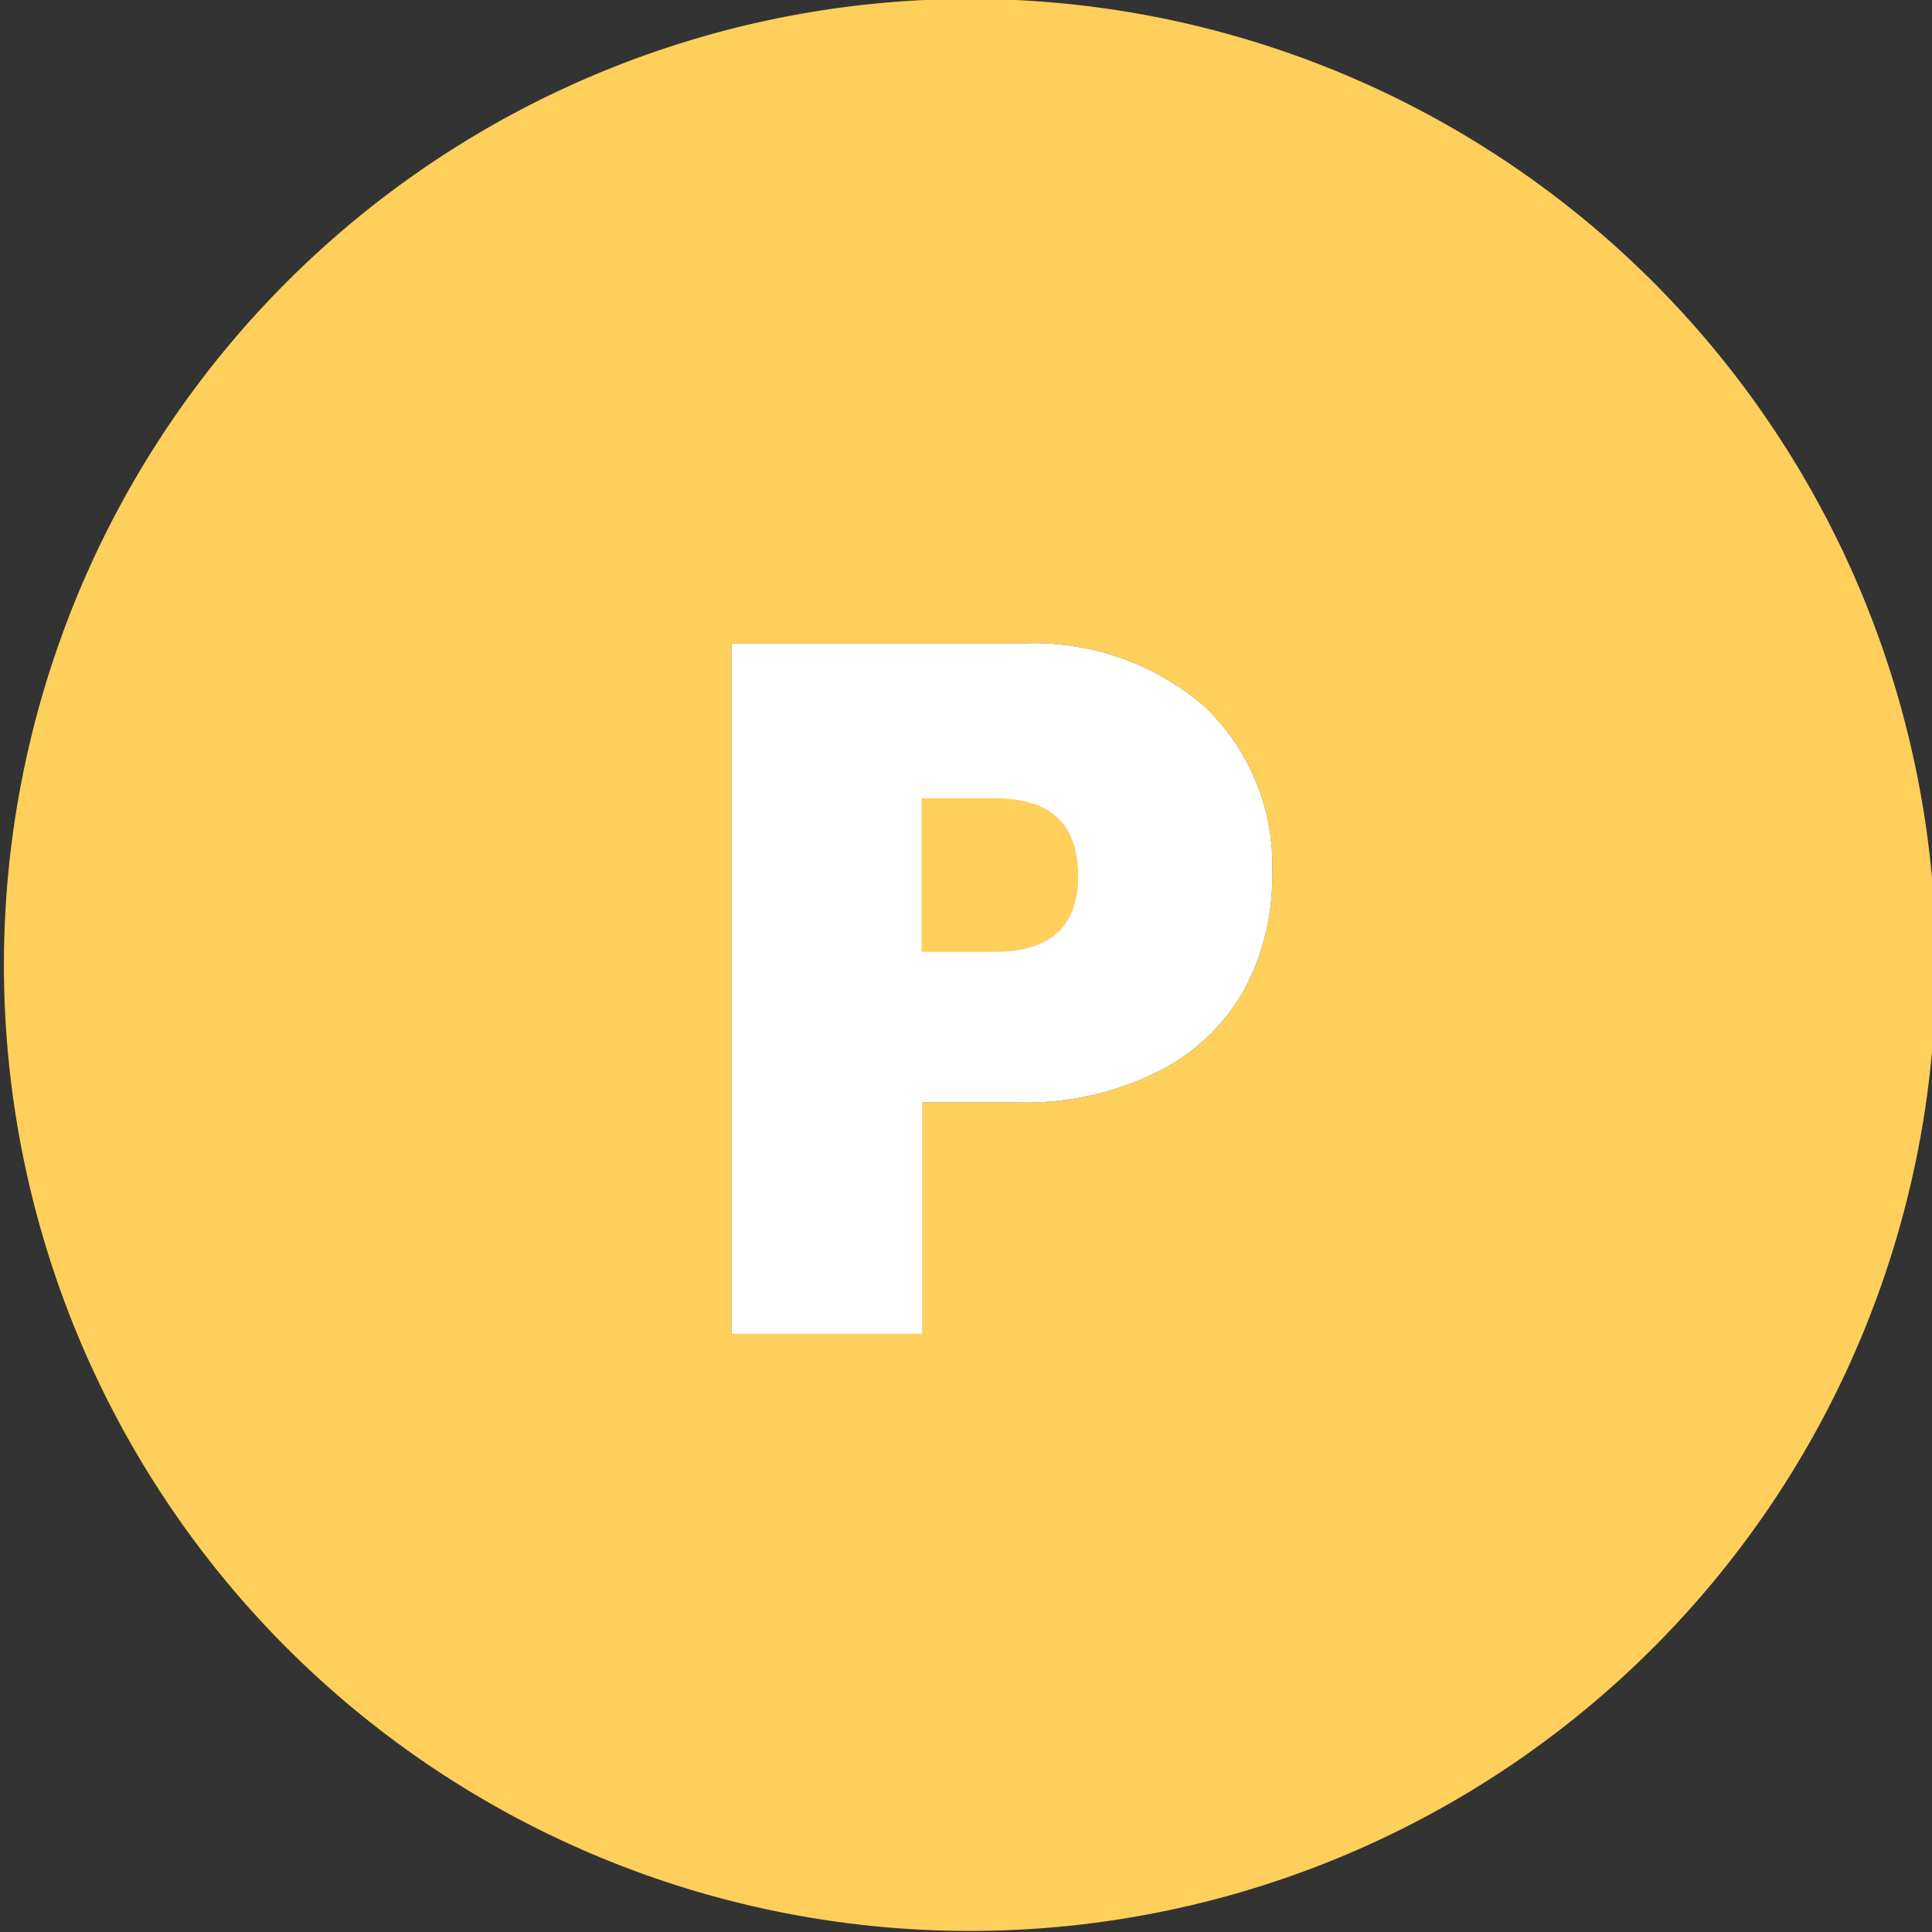 <svg xmlns="http://www.w3.org/2000/svg" viewBox="0 0 19.12 19.12"><rect x="0" y="0" width="19.12" height="19.12" fill="#333333" stroke="none"/><defs><style>.cls-1{fill:#ffcf5b;}.cls-2{fill:#fff;}</style></defs><title>personalise</title><g id="Layer_2" data-name="Layer 2"><g id="Layer_5" data-name="Layer 5"><path class="cls-1" d="M9.84,7.9H9.12V9.42h.73c.55,0,.83-.26.82-.77S10.39,7.9,9.84,7.9Z"/><path class="cls-1" d="M9.15,0a9.56,9.56,0,1,0,10,9.14A9.56,9.56,0,0,0,9.15,0ZM12.31,9.8a2,2,0,0,1-.86.81,2.93,2.93,0,0,1-1.38.3H9.13V13.2H7.24l0-6.83h2.84A2.58,2.58,0,0,1,11.93,7a2.17,2.17,0,0,1,.66,1.66A2.34,2.34,0,0,1,12.31,9.8Z"/><path class="cls-2" d="M12.31,9.8a2,2,0,0,1-.86.81,2.93,2.93,0,0,1-1.38.3H9.13V13.2H7.24l0-6.83h2.84A2.58,2.58,0,0,1,11.93,7a2.17,2.17,0,0,1,.66,1.66A2.34,2.34,0,0,1,12.31,9.8Z"/><path class="cls-1" d="M9.84,7.9H9.12V9.42h.73c.55,0,.83-.26.82-.77S10.39,7.9,9.84,7.9Z"/></g></g></svg>